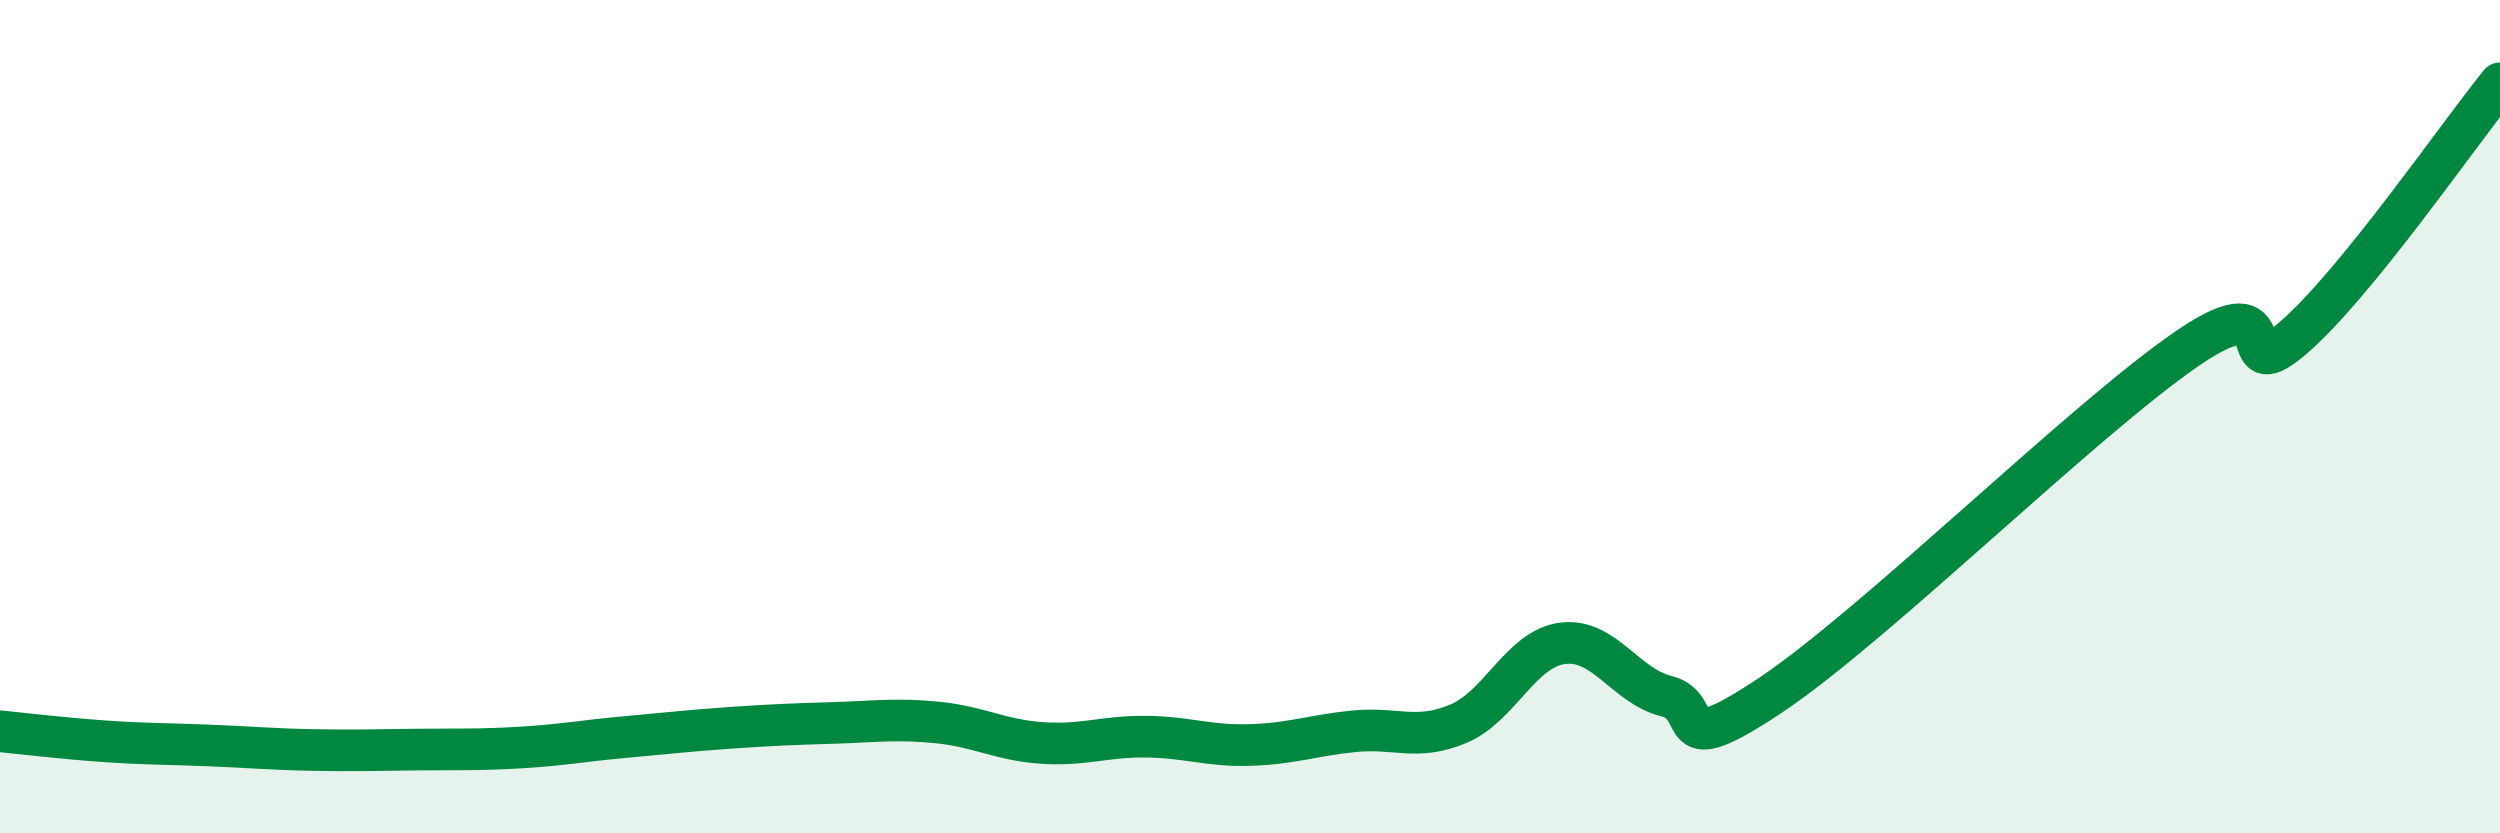 
    <svg width="60" height="20" viewBox="0 0 60 20" xmlns="http://www.w3.org/2000/svg">
      <path
        d="M 0,17.55 C 0.5,17.6 1.5,17.72 2.5,17.79 C 3.5,17.86 4,17.85 5,17.89 C 6,17.93 6.5,17.98 7.5,18 C 8.5,18.02 9,18 10,17.99 C 11,17.98 11.5,18 12.5,17.94 C 13.5,17.88 14,17.78 15,17.69 C 16,17.6 16.5,17.54 17.5,17.47 C 18.5,17.4 19,17.38 20,17.35 C 21,17.32 21.5,17.24 22.5,17.34 C 23.5,17.44 24,17.76 25,17.83 C 26,17.9 26.5,17.67 27.5,17.68 C 28.5,17.69 29,17.91 30,17.88 C 31,17.85 31.5,17.65 32.5,17.55 C 33.5,17.45 34,17.79 35,17.37 C 36,16.95 36.5,15.57 37.5,15.44 C 38.5,15.31 39,16.46 40,16.71 C 41,16.96 40,18.35 42.5,16.68 C 45,15.01 50,10.07 52.5,8.36 C 55,6.65 53.5,9.41 55,8.14 C 56.5,6.87 59,3.23 60,2L60 20L0 20Z"
        fill="#008740"
        opacity="0.1"
        stroke-linecap="round"
        stroke-linejoin="round"
      />
      <path
        d="M 0,17.55 C 0.5,17.6 1.5,17.72 2.5,17.79 C 3.5,17.86 4,17.85 5,17.89 C 6,17.93 6.5,17.98 7.5,18 C 8.5,18.02 9,18 10,17.99 C 11,17.98 11.5,18 12.5,17.94 C 13.5,17.88 14,17.78 15,17.69 C 16,17.6 16.5,17.54 17.5,17.47 C 18.5,17.4 19,17.38 20,17.35 C 21,17.32 21.5,17.24 22.5,17.34 C 23.5,17.44 24,17.76 25,17.83 C 26,17.9 26.5,17.67 27.5,17.68 C 28.5,17.69 29,17.91 30,17.88 C 31,17.85 31.5,17.65 32.5,17.55 C 33.5,17.45 34,17.79 35,17.37 C 36,16.95 36.5,15.57 37.5,15.44 C 38.5,15.31 39,16.46 40,16.71 C 41,16.96 40,18.35 42.5,16.68 C 45,15.01 50,10.07 52.5,8.36 C 55,6.65 53.5,9.41 55,8.14 C 56.5,6.87 59,3.23 60,2"
        stroke="#008740"
        stroke-width="1"
        fill="none"
        stroke-linecap="round"
        stroke-linejoin="round"
      />
    </svg>
  